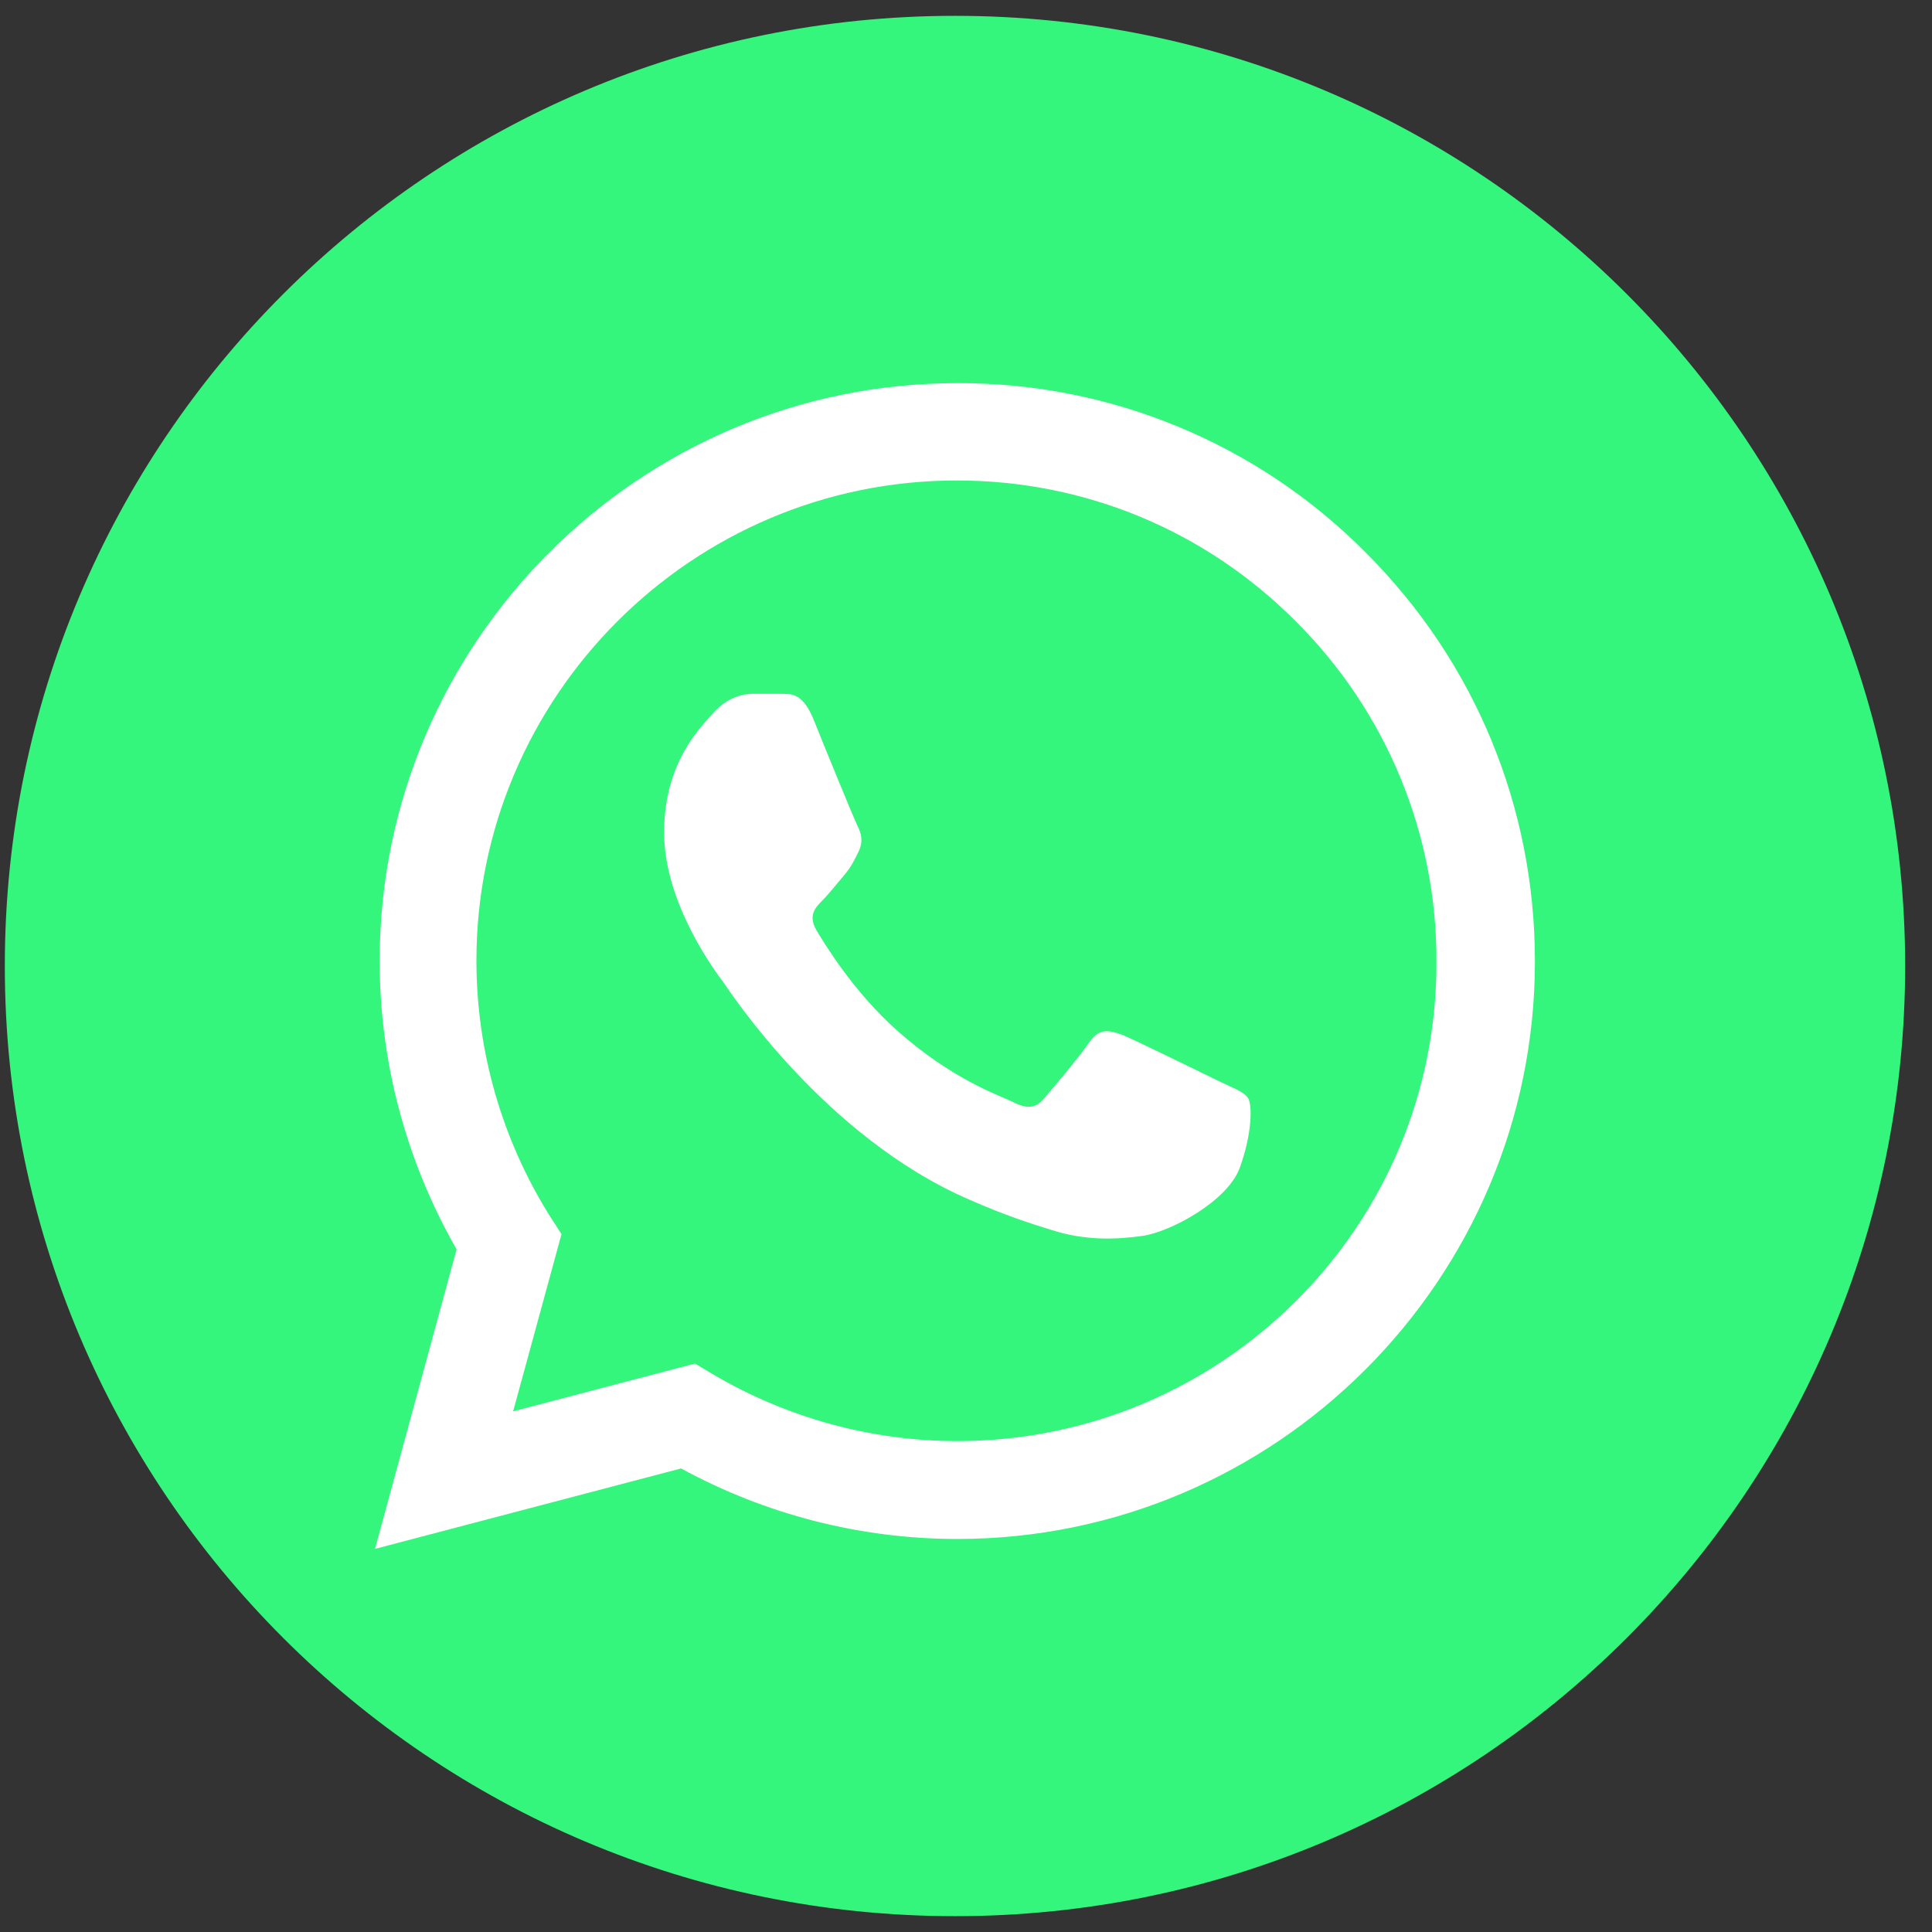 <svg width="61" height="61" viewBox="0 0 61 61" fill="none" xmlns="http://www.w3.org/2000/svg">
<rect x="0" y="0" width="61" height="61" fill="#333333" stroke="none"/>
<g clip-path="url(#clip0_189_900)">
<path d="M30.152 60.5C46.721 60.5 60.152 47.069 60.152 30.5C60.152 13.931 46.721 0.5 30.152 0.5C13.584 0.5 0.152 13.931 0.152 30.5C0.152 47.069 13.584 60.5 30.152 60.5Z" fill="#34F67C"/>
<path d="M43.126 17.452C41.439 15.748 39.429 14.397 37.214 13.478C34.999 12.558 32.623 12.089 30.225 12.097C20.177 12.097 11.987 20.286 11.987 30.335C11.987 33.556 12.834 36.684 14.416 39.445L11.84 48.904L21.502 46.364C24.17 47.818 27.17 48.591 30.225 48.591C40.274 48.591 48.463 40.402 48.463 30.353C48.463 25.476 46.568 20.894 43.126 17.452ZM30.225 45.5C27.501 45.5 24.833 44.763 22.496 43.383L21.944 43.052L16.201 44.561L17.729 38.966L17.361 38.396C15.847 35.979 15.044 33.186 15.042 30.335C15.042 21.98 21.852 15.17 30.207 15.17C34.256 15.17 38.065 16.753 40.918 19.624C42.33 21.03 43.45 22.702 44.211 24.544C44.973 26.386 45.361 28.36 45.353 30.353C45.39 38.709 38.581 45.5 30.225 45.5ZM38.544 34.163C38.084 33.942 35.838 32.838 35.433 32.672C35.01 32.525 34.716 32.451 34.403 32.893C34.09 33.353 33.225 34.384 32.967 34.678C32.71 34.991 32.434 35.028 31.974 34.789C31.513 34.568 30.041 34.071 28.311 32.525C26.949 31.31 26.047 29.82 25.771 29.36C25.514 28.899 25.735 28.66 25.974 28.421C26.176 28.218 26.434 27.887 26.655 27.63C26.876 27.372 26.968 27.169 27.115 26.875C27.262 26.562 27.189 26.305 27.078 26.084C26.968 25.863 26.047 23.617 25.68 22.697C25.311 21.814 24.925 21.924 24.649 21.906H23.765C23.453 21.906 22.974 22.016 22.551 22.477C22.146 22.937 20.968 24.041 20.968 26.286C20.968 28.531 22.606 30.703 22.827 30.997C23.048 31.31 26.047 35.911 30.612 37.88C31.698 38.359 32.544 38.635 33.207 38.837C34.292 39.187 35.286 39.132 36.078 39.021C36.961 38.893 38.783 37.917 39.151 36.85C39.538 35.782 39.538 34.881 39.409 34.678C39.28 34.476 39.004 34.384 38.544 34.163Z" fill="white"/>
</g>
<defs>
<clipPath id="clip0_189_900">
<rect width="60" height="60" fill="white" transform="translate(0.152 0.5)"/>
</clipPath>
</defs>
</svg>

